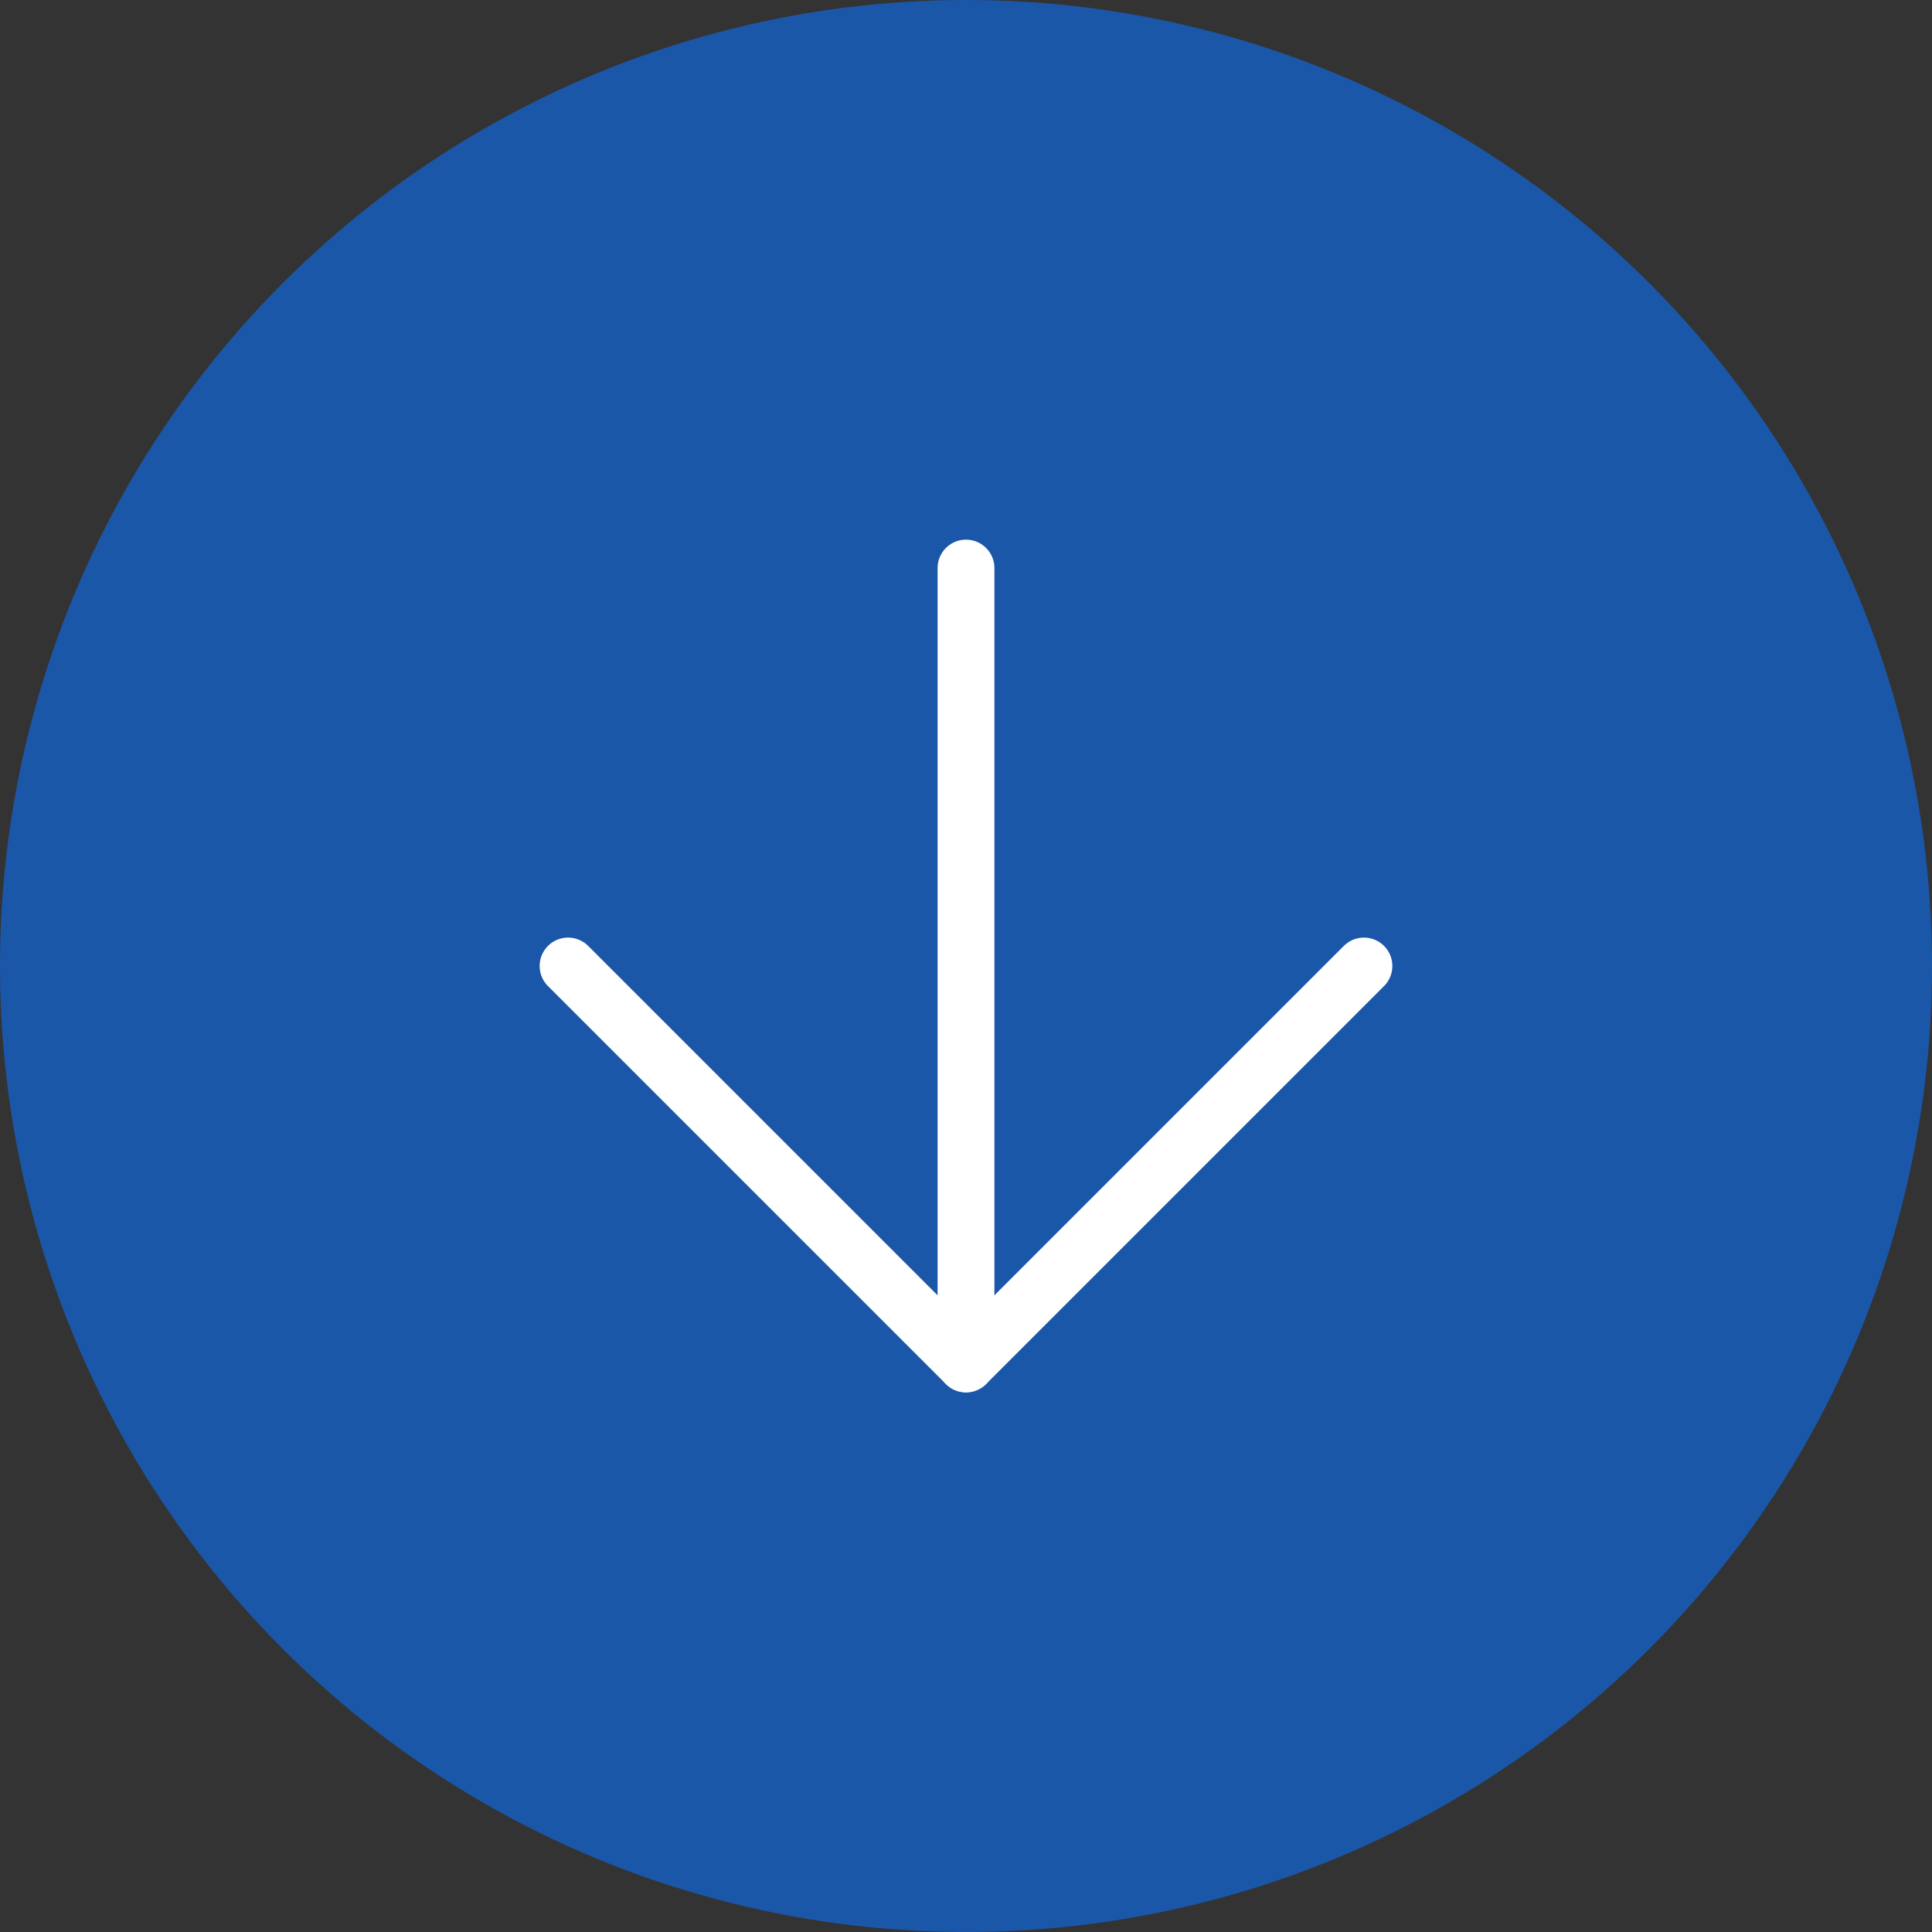 <svg xmlns="http://www.w3.org/2000/svg" width="102" height="102" viewBox="0 0 102 102">
  <rect x="0" y="0" width="102" height="102" fill="#333333" stroke="none"/>
  <g id="Gruppe_17" data-name="Gruppe 17" transform="translate(-999 -1157)">
    <circle id="Ellipse_1" data-name="Ellipse 1" cx="51" cy="51" r="51" transform="translate(999 1157)" fill="#1b57a9"/>
    <g id="Icon_feather-arrow-down" data-name="Icon feather-arrow-down" transform="translate(1021.491 1179.491)">
      <path id="Pfad_36" data-name="Pfad 36" d="M18,7.5V49.518" transform="translate(10.509 0)" fill="none" stroke="#fff" stroke-linecap="round" stroke-linejoin="round" stroke-width="3"/>
      <path id="Pfad_37" data-name="Pfad 37" d="M49.518,18,28.509,39.009,7.5,18" transform="translate(0 10.509)" fill="none" stroke="#fff" stroke-linecap="round" stroke-linejoin="round" stroke-width="3"/>
    </g>
  </g>
</svg>
